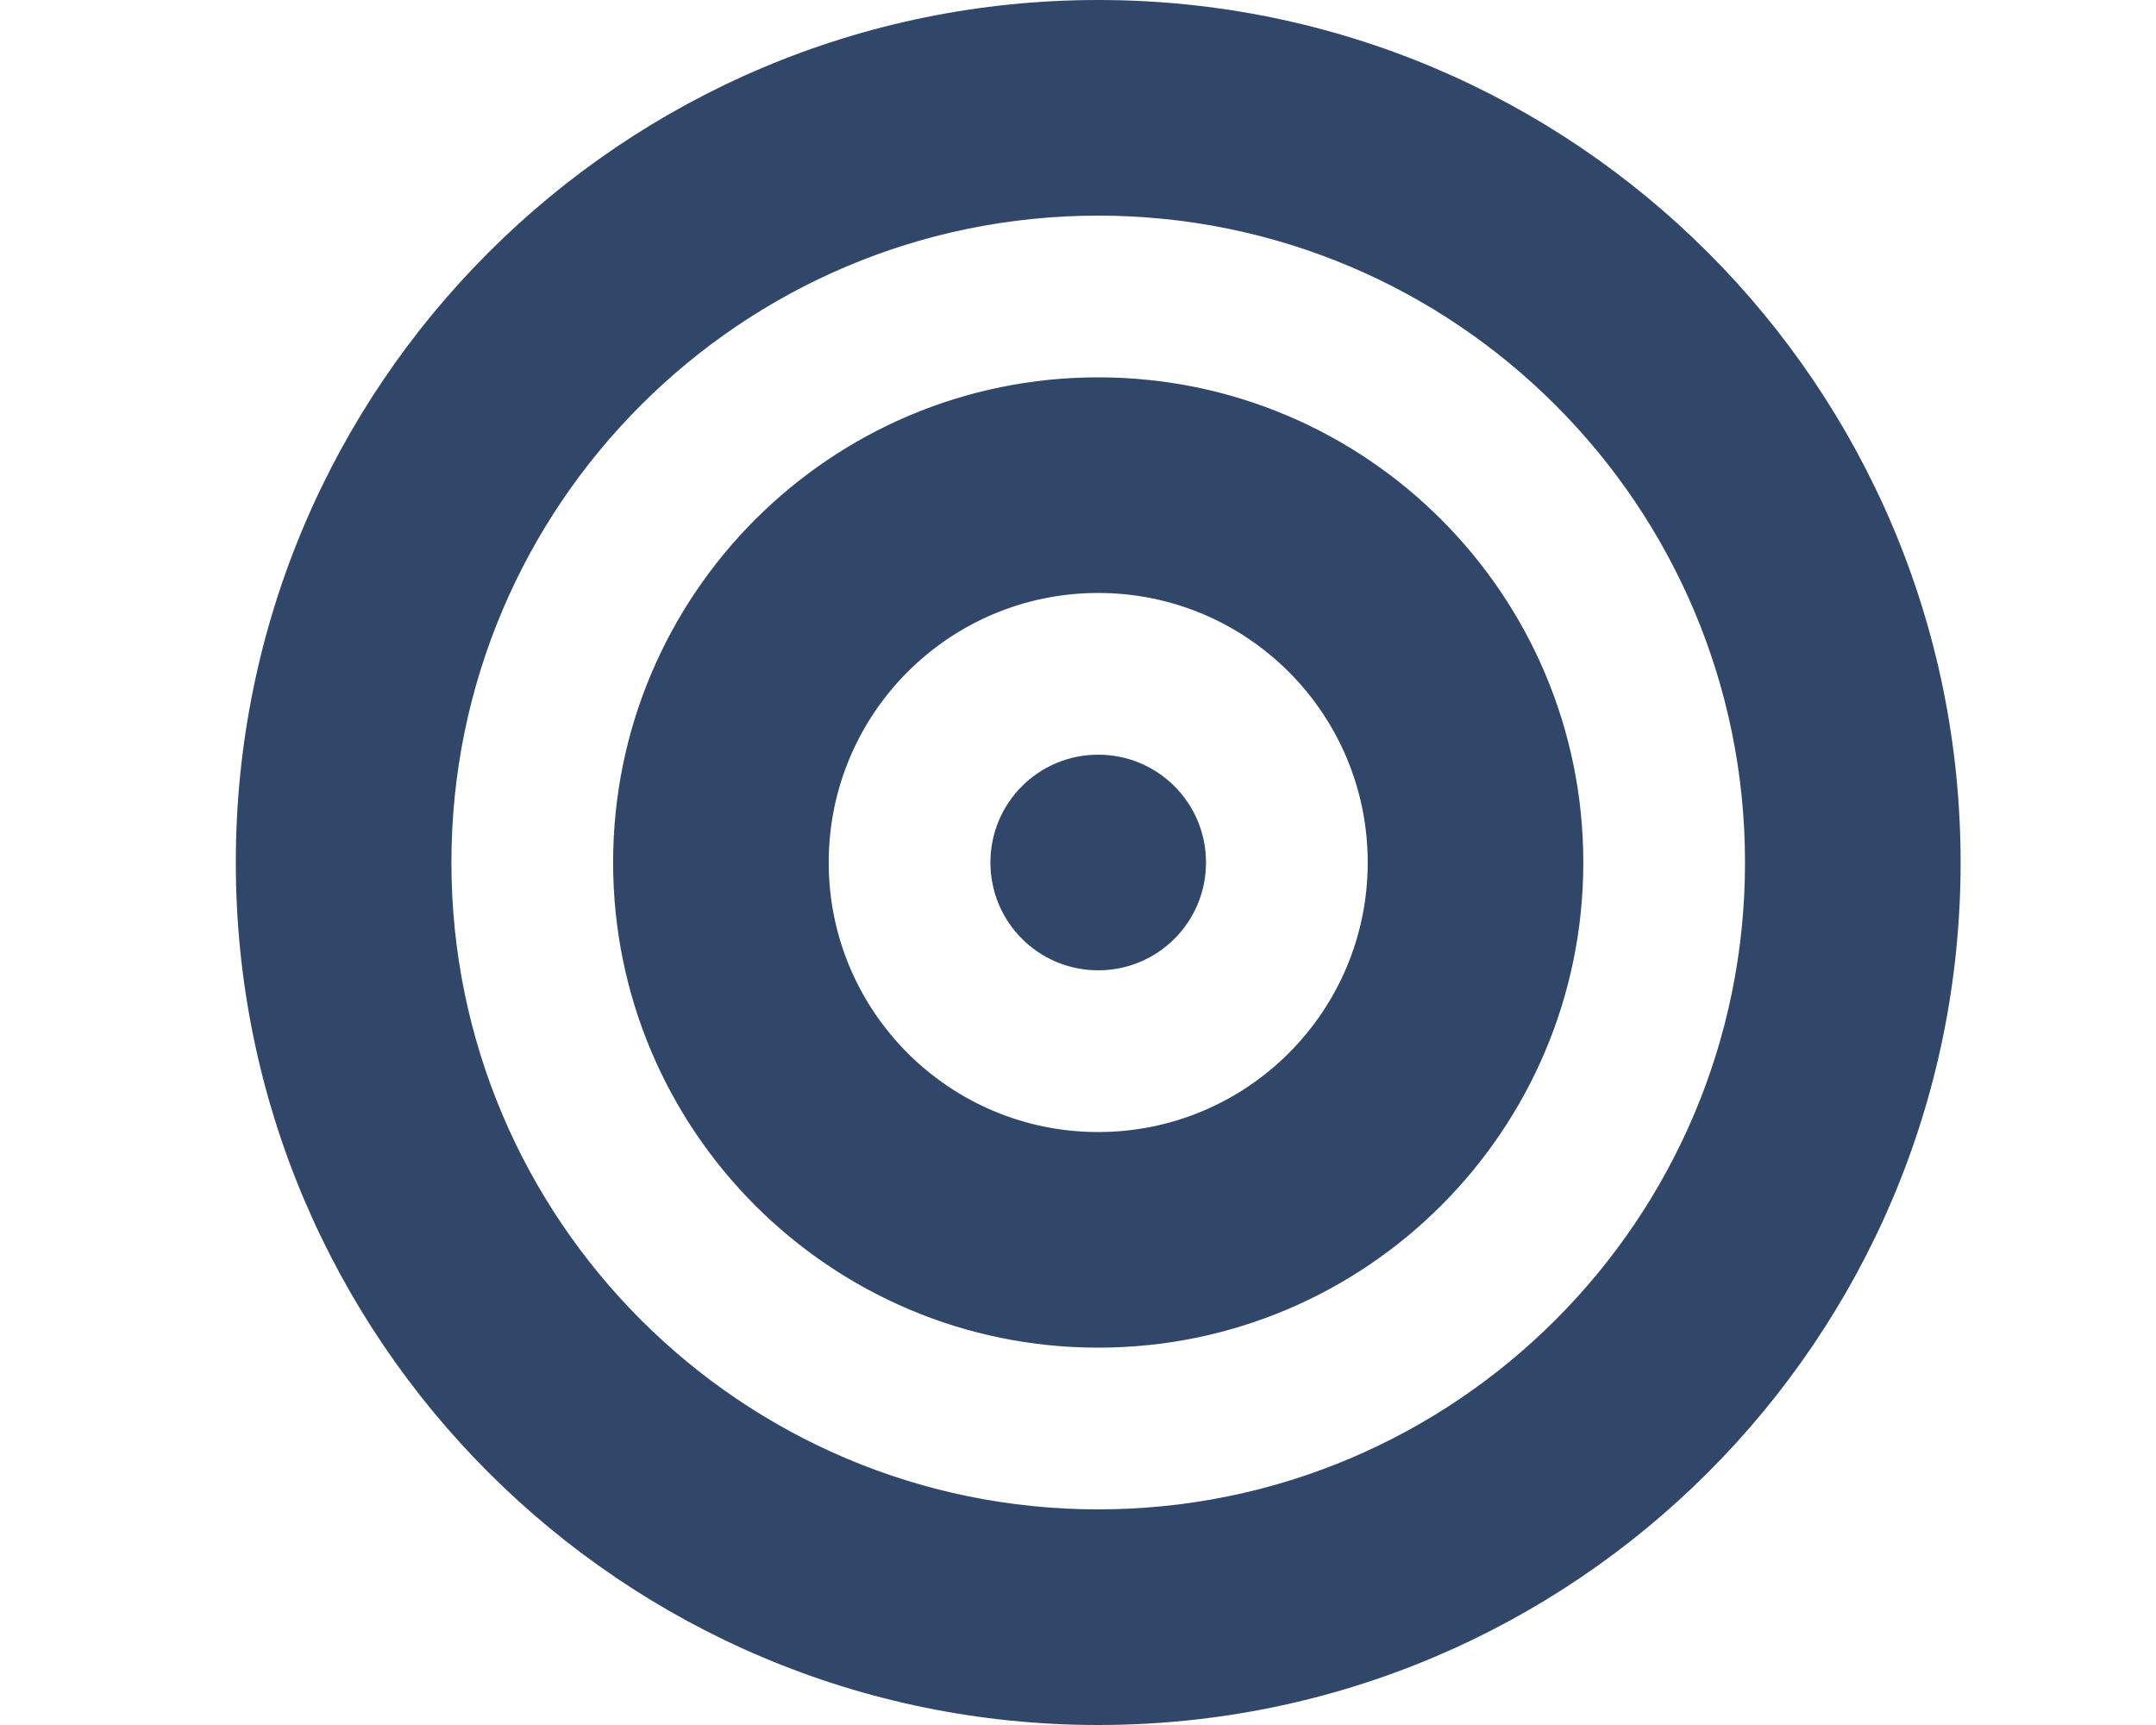 <?xml version="1.0" encoding="UTF-8"?>
<svg id="Layer_1" xmlns="http://www.w3.org/2000/svg" version="1.1" viewBox="0 0 640 512">
  <!-- Generator: Adobe Illustrator 29.2.1, SVG Export Plug-In . SVG Version: 2.1.0 Build 116)  -->
  <defs>
    <style>
      .st0 {
        fill: #31476a;
      }
    </style>
  </defs>
  <g id="Layer_11" data-name="Layer_1">
    <path class="st0" d="M518,256c0-106-86-192-192-192s-192,86-192,192,86,192,192,192,192-86,192-192ZM70,256C70,114.6,184.6,0,326,0s256,114.6,256,256-114.6,256-256,256S70,397.4,70,256ZM326,336c44.2,0,80-35.8,80-80s-35.8-80-80-80-80,35.8-80,80,35.8,80,80,80ZM326,112c79.5,0,144,64.5,144,144s-64.5,144-144,144-144-64.5-144-144,64.5-144,144-144ZM294,256c0-17.7,14.3-32,32-32s32,14.3,32,32-14.3,32-32,32-32-14.3-32-32Z"/>
  </g>
</svg>